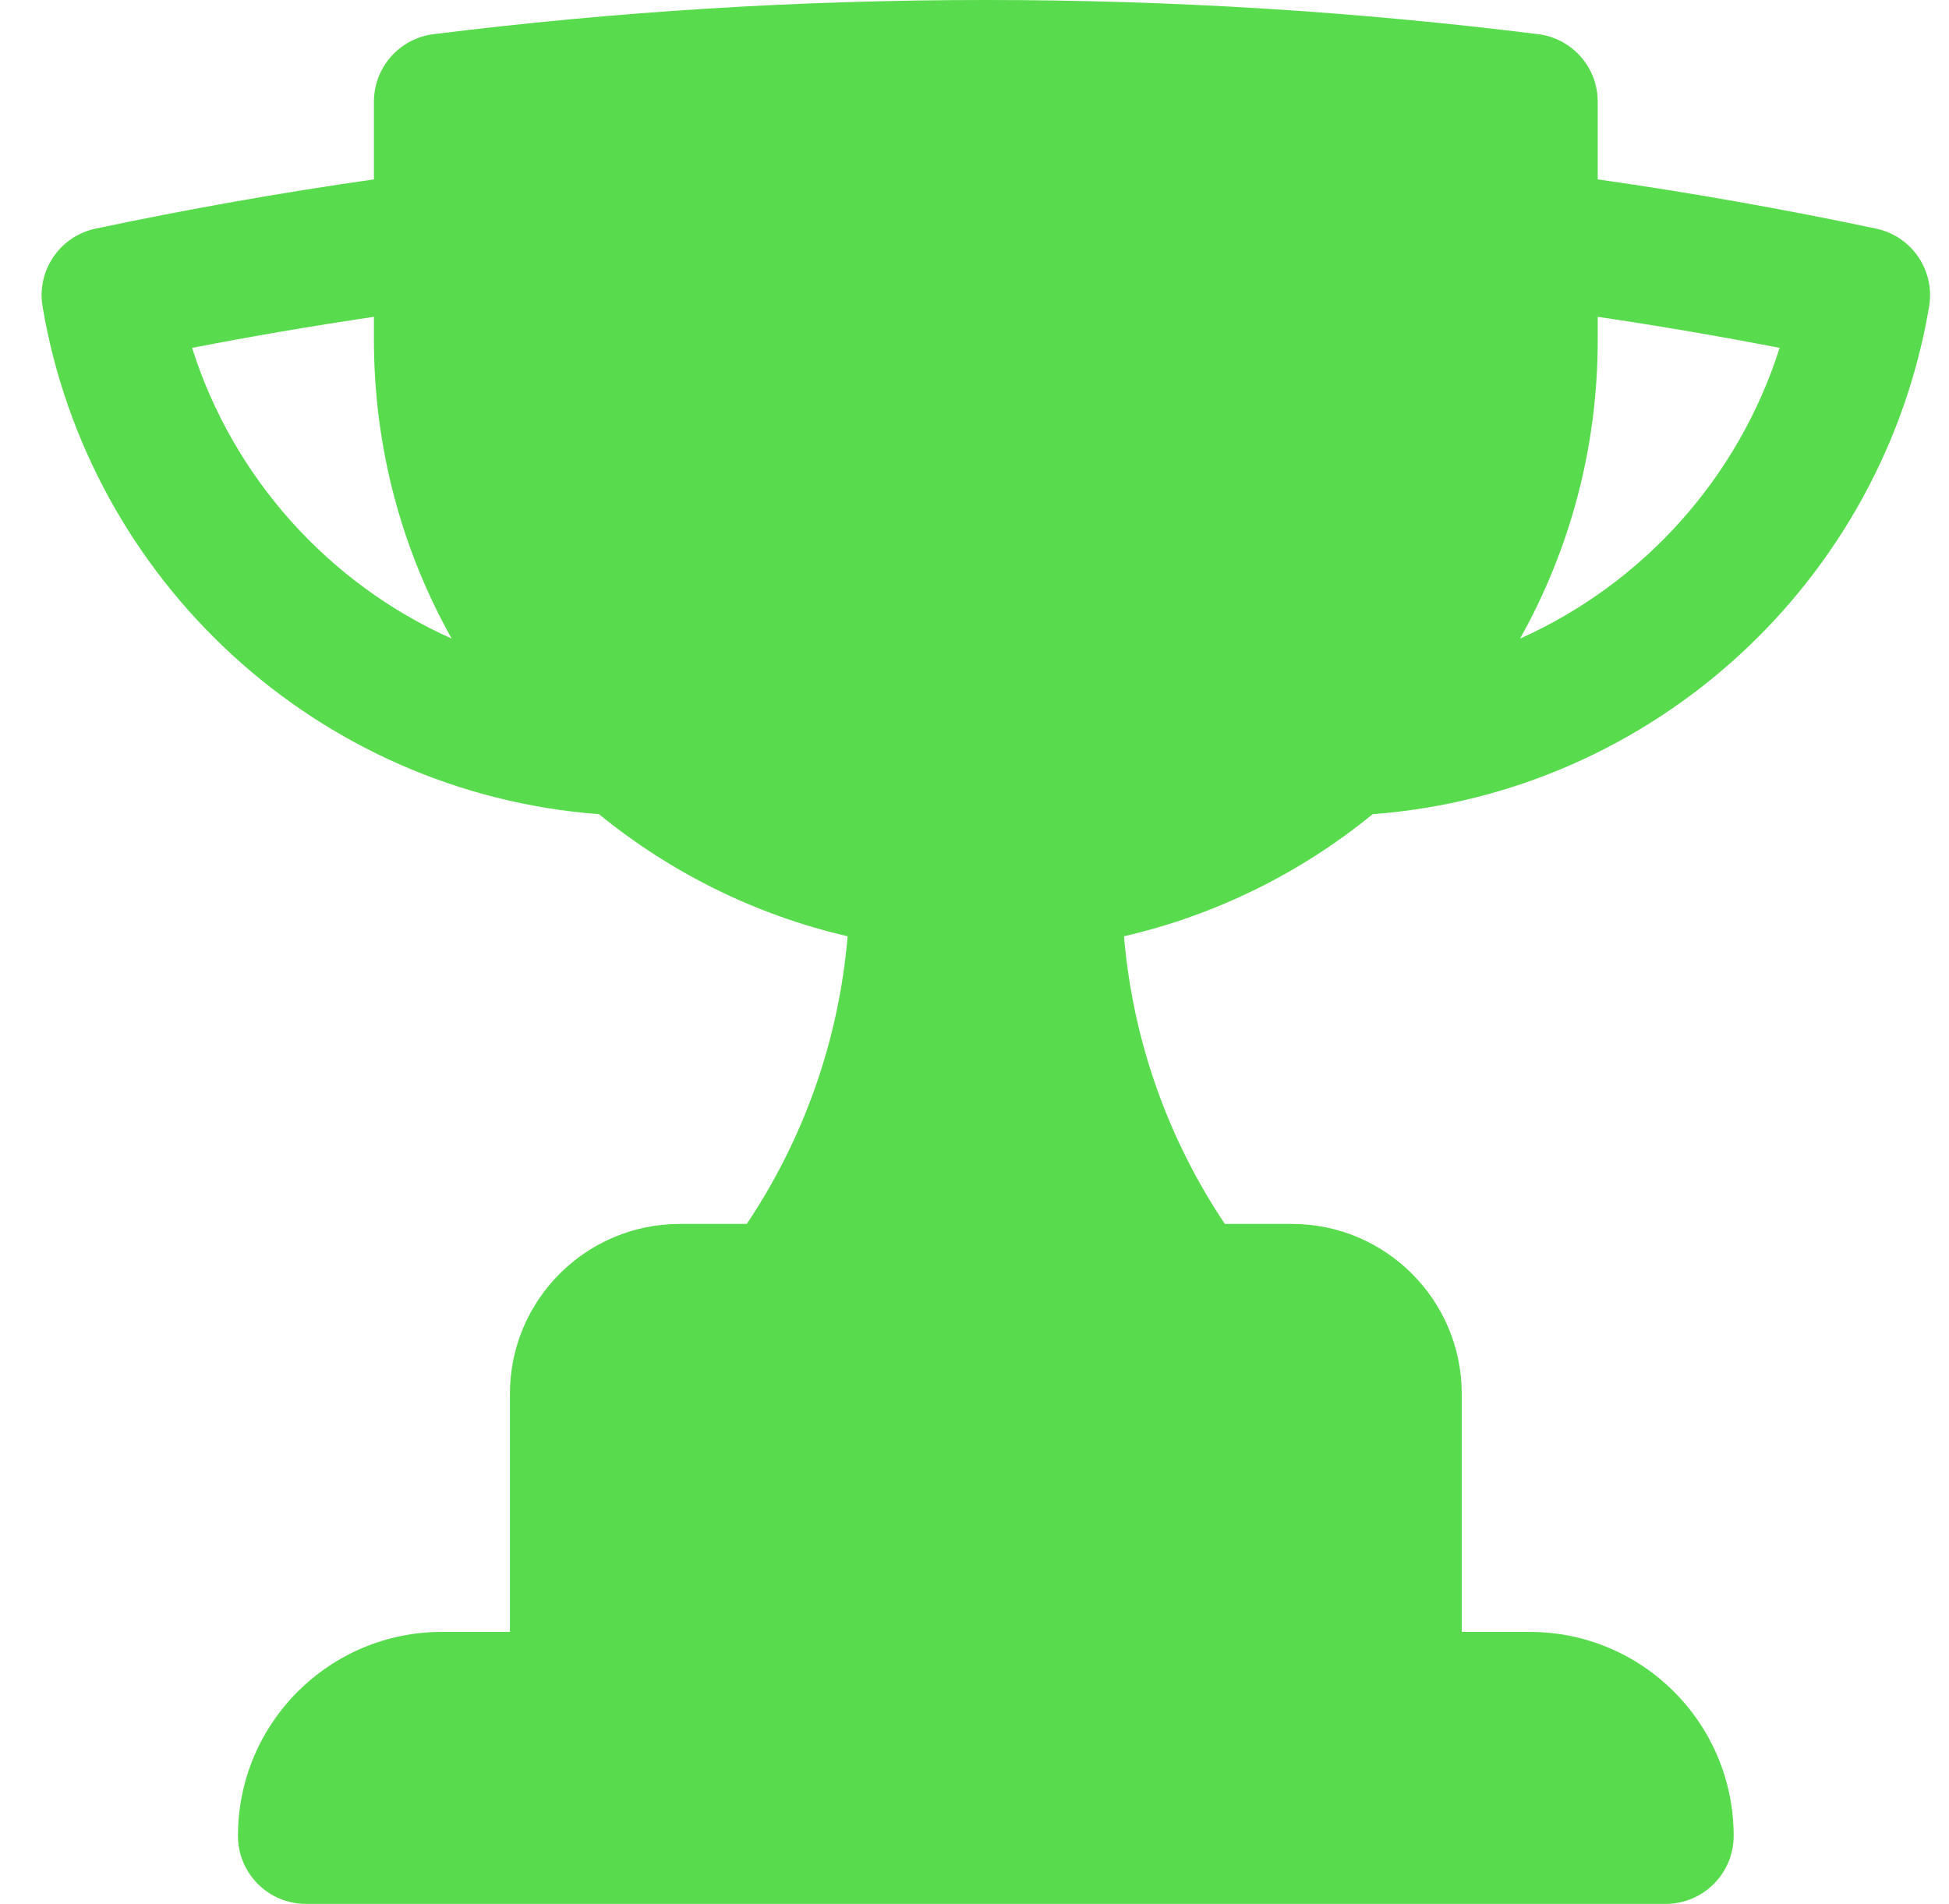 <svg width="43" height="42" viewBox="0 0 43 42" fill="none" xmlns="http://www.w3.org/2000/svg">
<path fill-rule="evenodd" clip-rule="evenodd" d="M8.25 2.243V3.957C6.18 4.253 4.132 4.616 2.108 5.044C1.321 5.211 0.805 5.968 0.939 6.762C1.96 12.809 6.998 17.49 13.216 17.961C14.788 19.244 16.655 20.181 18.701 20.654C18.503 22.99 17.711 25.155 16.476 27H15C12.929 27 11.25 28.679 11.25 30.75V36H9.75C7.264 36 5.25 38.015 5.25 40.5C5.25 41.328 5.921 42 6.75 42H36.749C37.578 42 38.249 41.328 38.249 40.5C38.249 38.015 36.235 36 33.749 36H32.25V30.75C32.25 28.679 30.571 27 28.5 27H27.023C25.788 25.155 24.996 22.991 24.798 20.654C26.845 20.182 28.713 19.244 30.284 17.961C36.502 17.49 41.541 12.809 42.561 6.762C42.695 5.968 42.18 5.211 41.393 5.044C39.368 4.616 37.32 4.253 35.25 3.957V2.243C35.25 1.486 34.687 0.848 33.936 0.754C29.943 0.256 25.876 0 21.75 0C17.624 0 13.557 0.256 9.565 0.754C8.814 0.848 8.25 1.486 8.25 2.243ZM8.25 7.5C8.25 9.892 8.873 12.14 9.965 14.088C7.25 12.873 5.145 10.54 4.238 7.674C5.565 7.417 6.903 7.188 8.25 6.989V7.5ZM35.25 7.5V6.989C36.597 7.188 37.935 7.417 39.263 7.674C38.355 10.54 36.25 12.873 33.536 14.088C34.627 12.14 35.25 9.892 35.25 7.5Z" fill="#58DB4D"/>
</svg>
